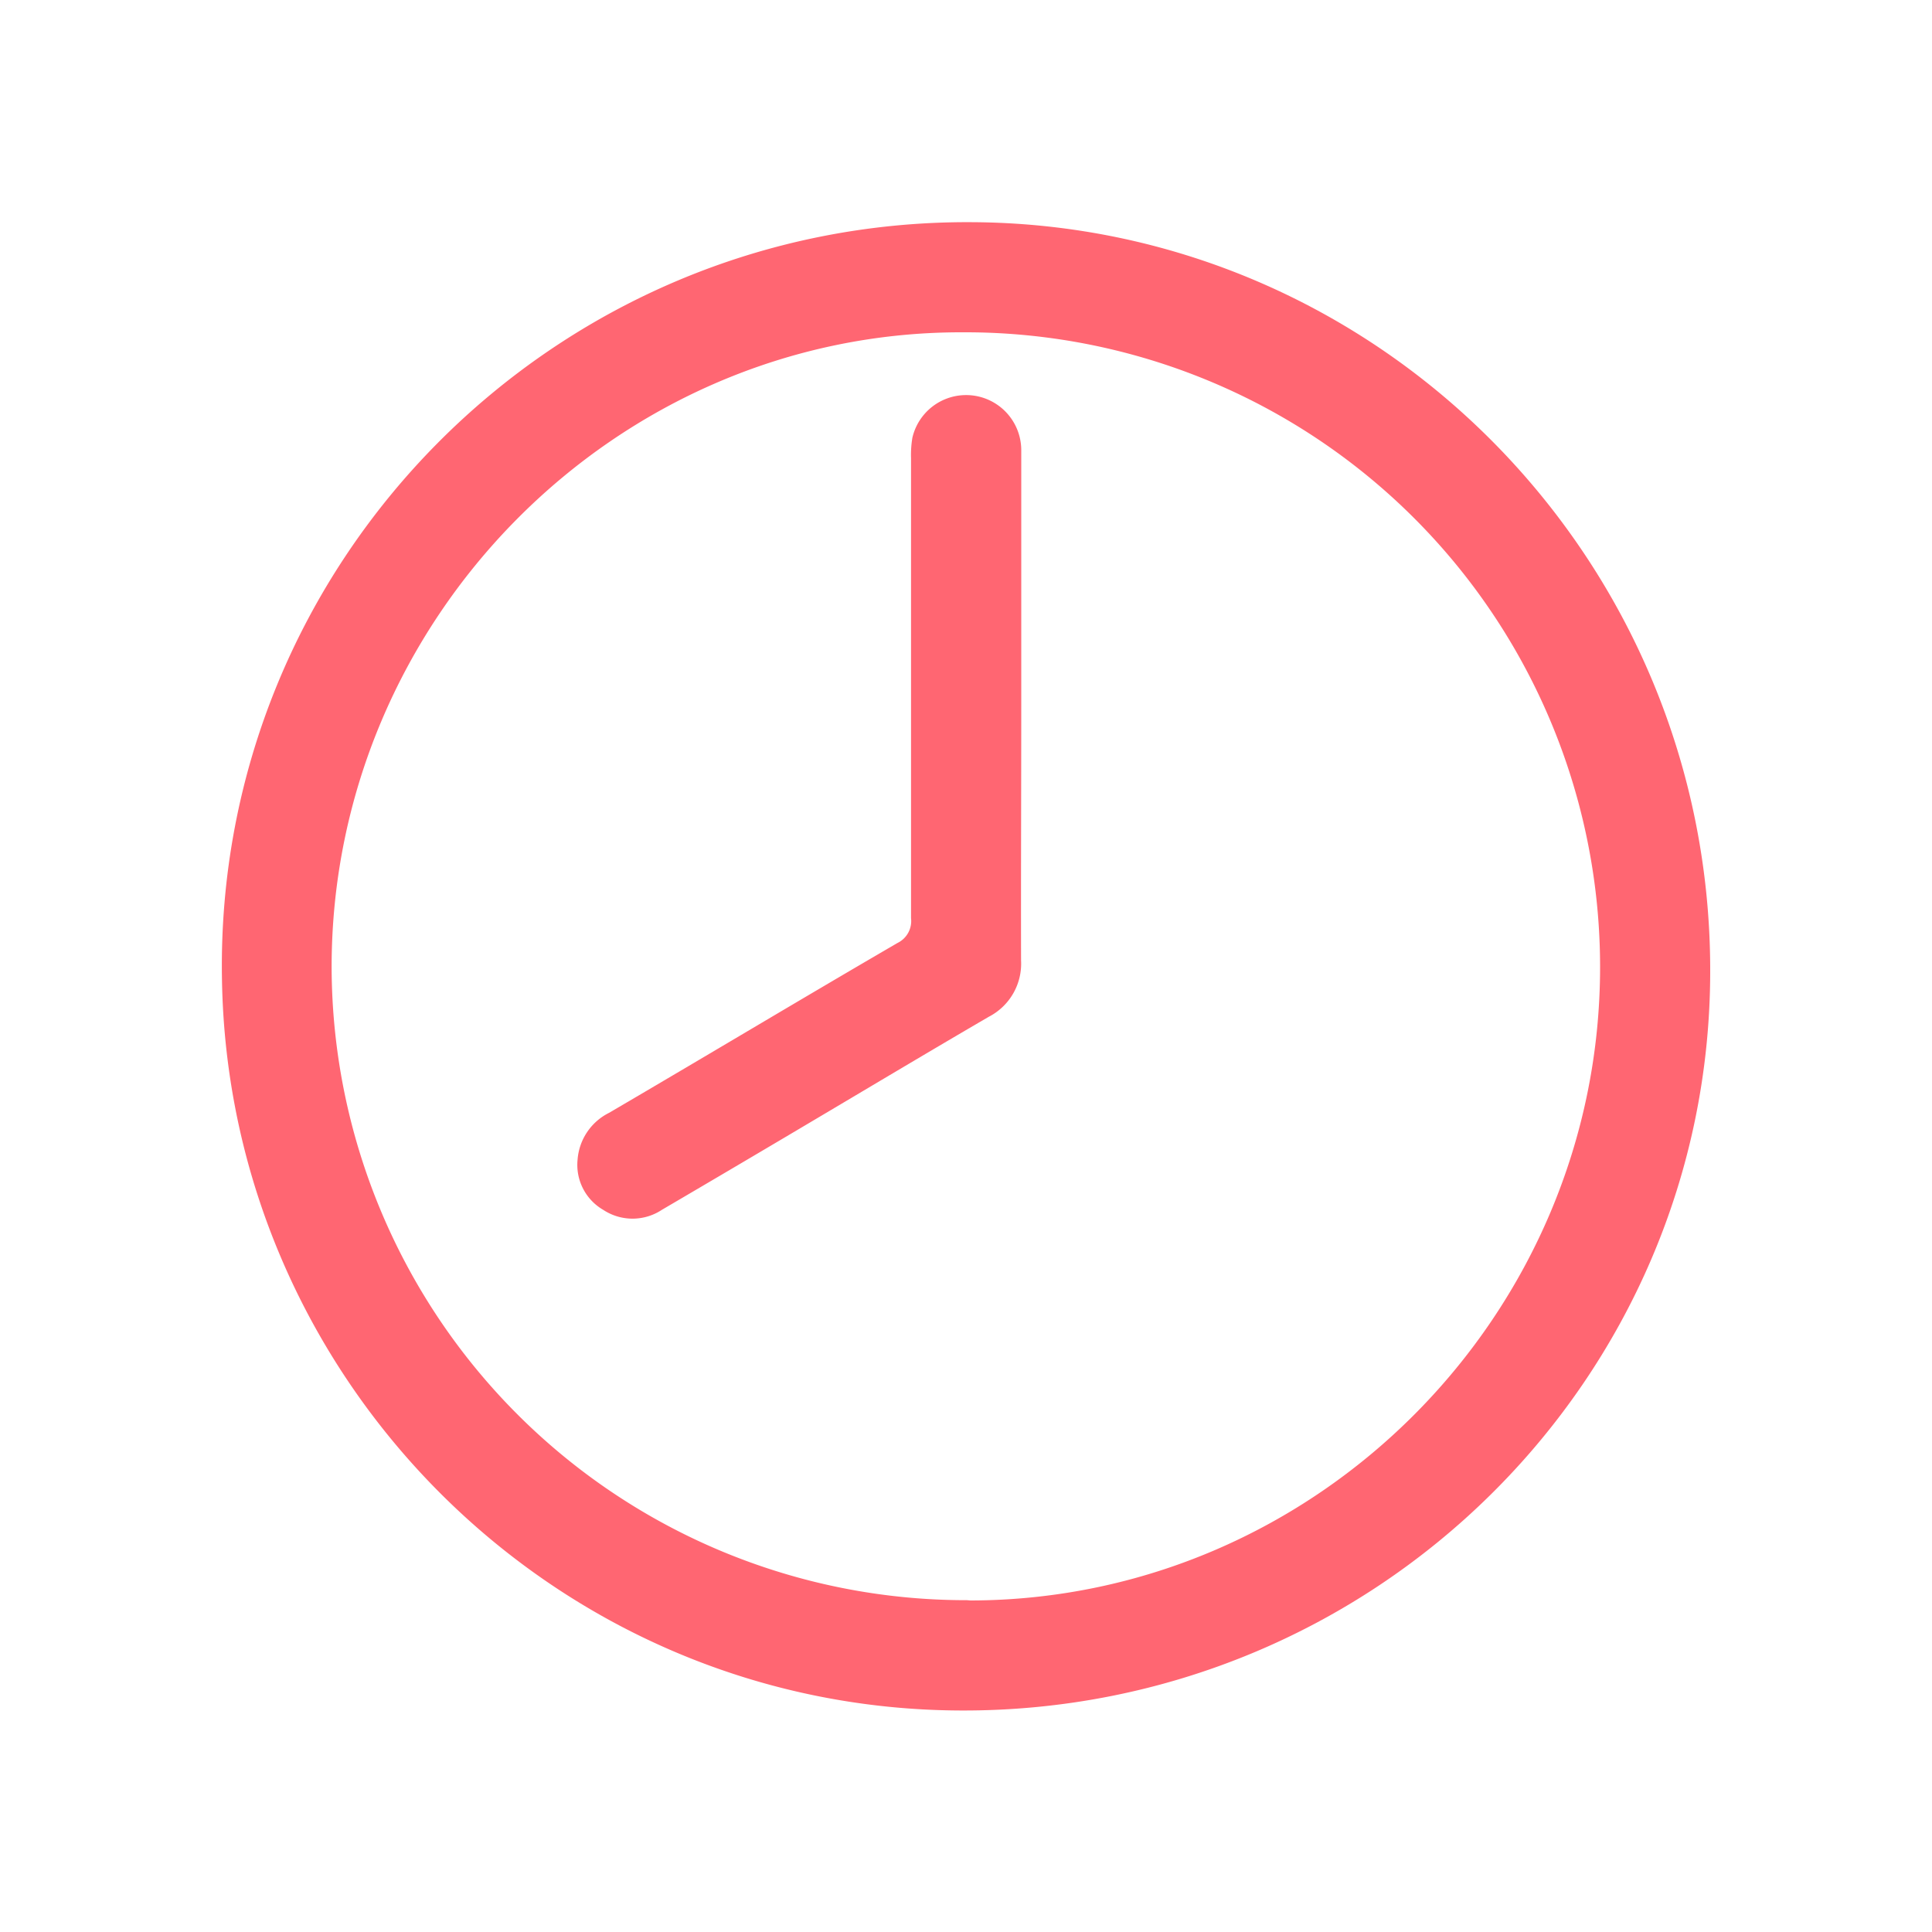 <svg xmlns="http://www.w3.org/2000/svg" id="Capa_1" data-name="Capa 1" viewBox="0 0 200 200"><defs><style>.cls-1{fill:#ff6672}</style></defs><g id="_4JVssc" data-name="4JVssc"><g id="SE4IG2"><path d="M100.59 23c42.17.2 76.49 34.87 76.45 77.51 0 42.36-34.78 76.74-77.62 76.56-41.88-.16-75.74-34.14-76.44-75.6C22.15 58.24 57.3 22.75 100.59 23Zm-.12 142.68c35.83-.06 65.19-29.62 65.17-65.61A65.7 65.7 0 0 0 99.88 34.4h-.55c-35.68.09-65 29.75-65 65.69a65.67 65.67 0 0 0 65.77 65.56Z" class="cls-1"/><path d="M105.72 73.2V46.54a5.71 5.71 0 0 0-11.27-1.23 10.8 10.8 0 0 0-.14 2.12v47.62a2.52 2.52 0 0 1-1.41 2.57c-10 5.82-19.85 11.73-29.85 17.58a5.91 5.91 0 0 0-3.26 4.86 5.38 5.38 0 0 0 2.65 5.18 5.51 5.51 0 0 0 6.08 0q8.24-4.83 16.44-9.7c5.8-3.44 11.59-6.9 17.41-10.29a6.18 6.18 0 0 0 3.33-5.83c-.02-8.73.02-17.42.02-26.22Z" class="cls-1"/></g></g></svg>
